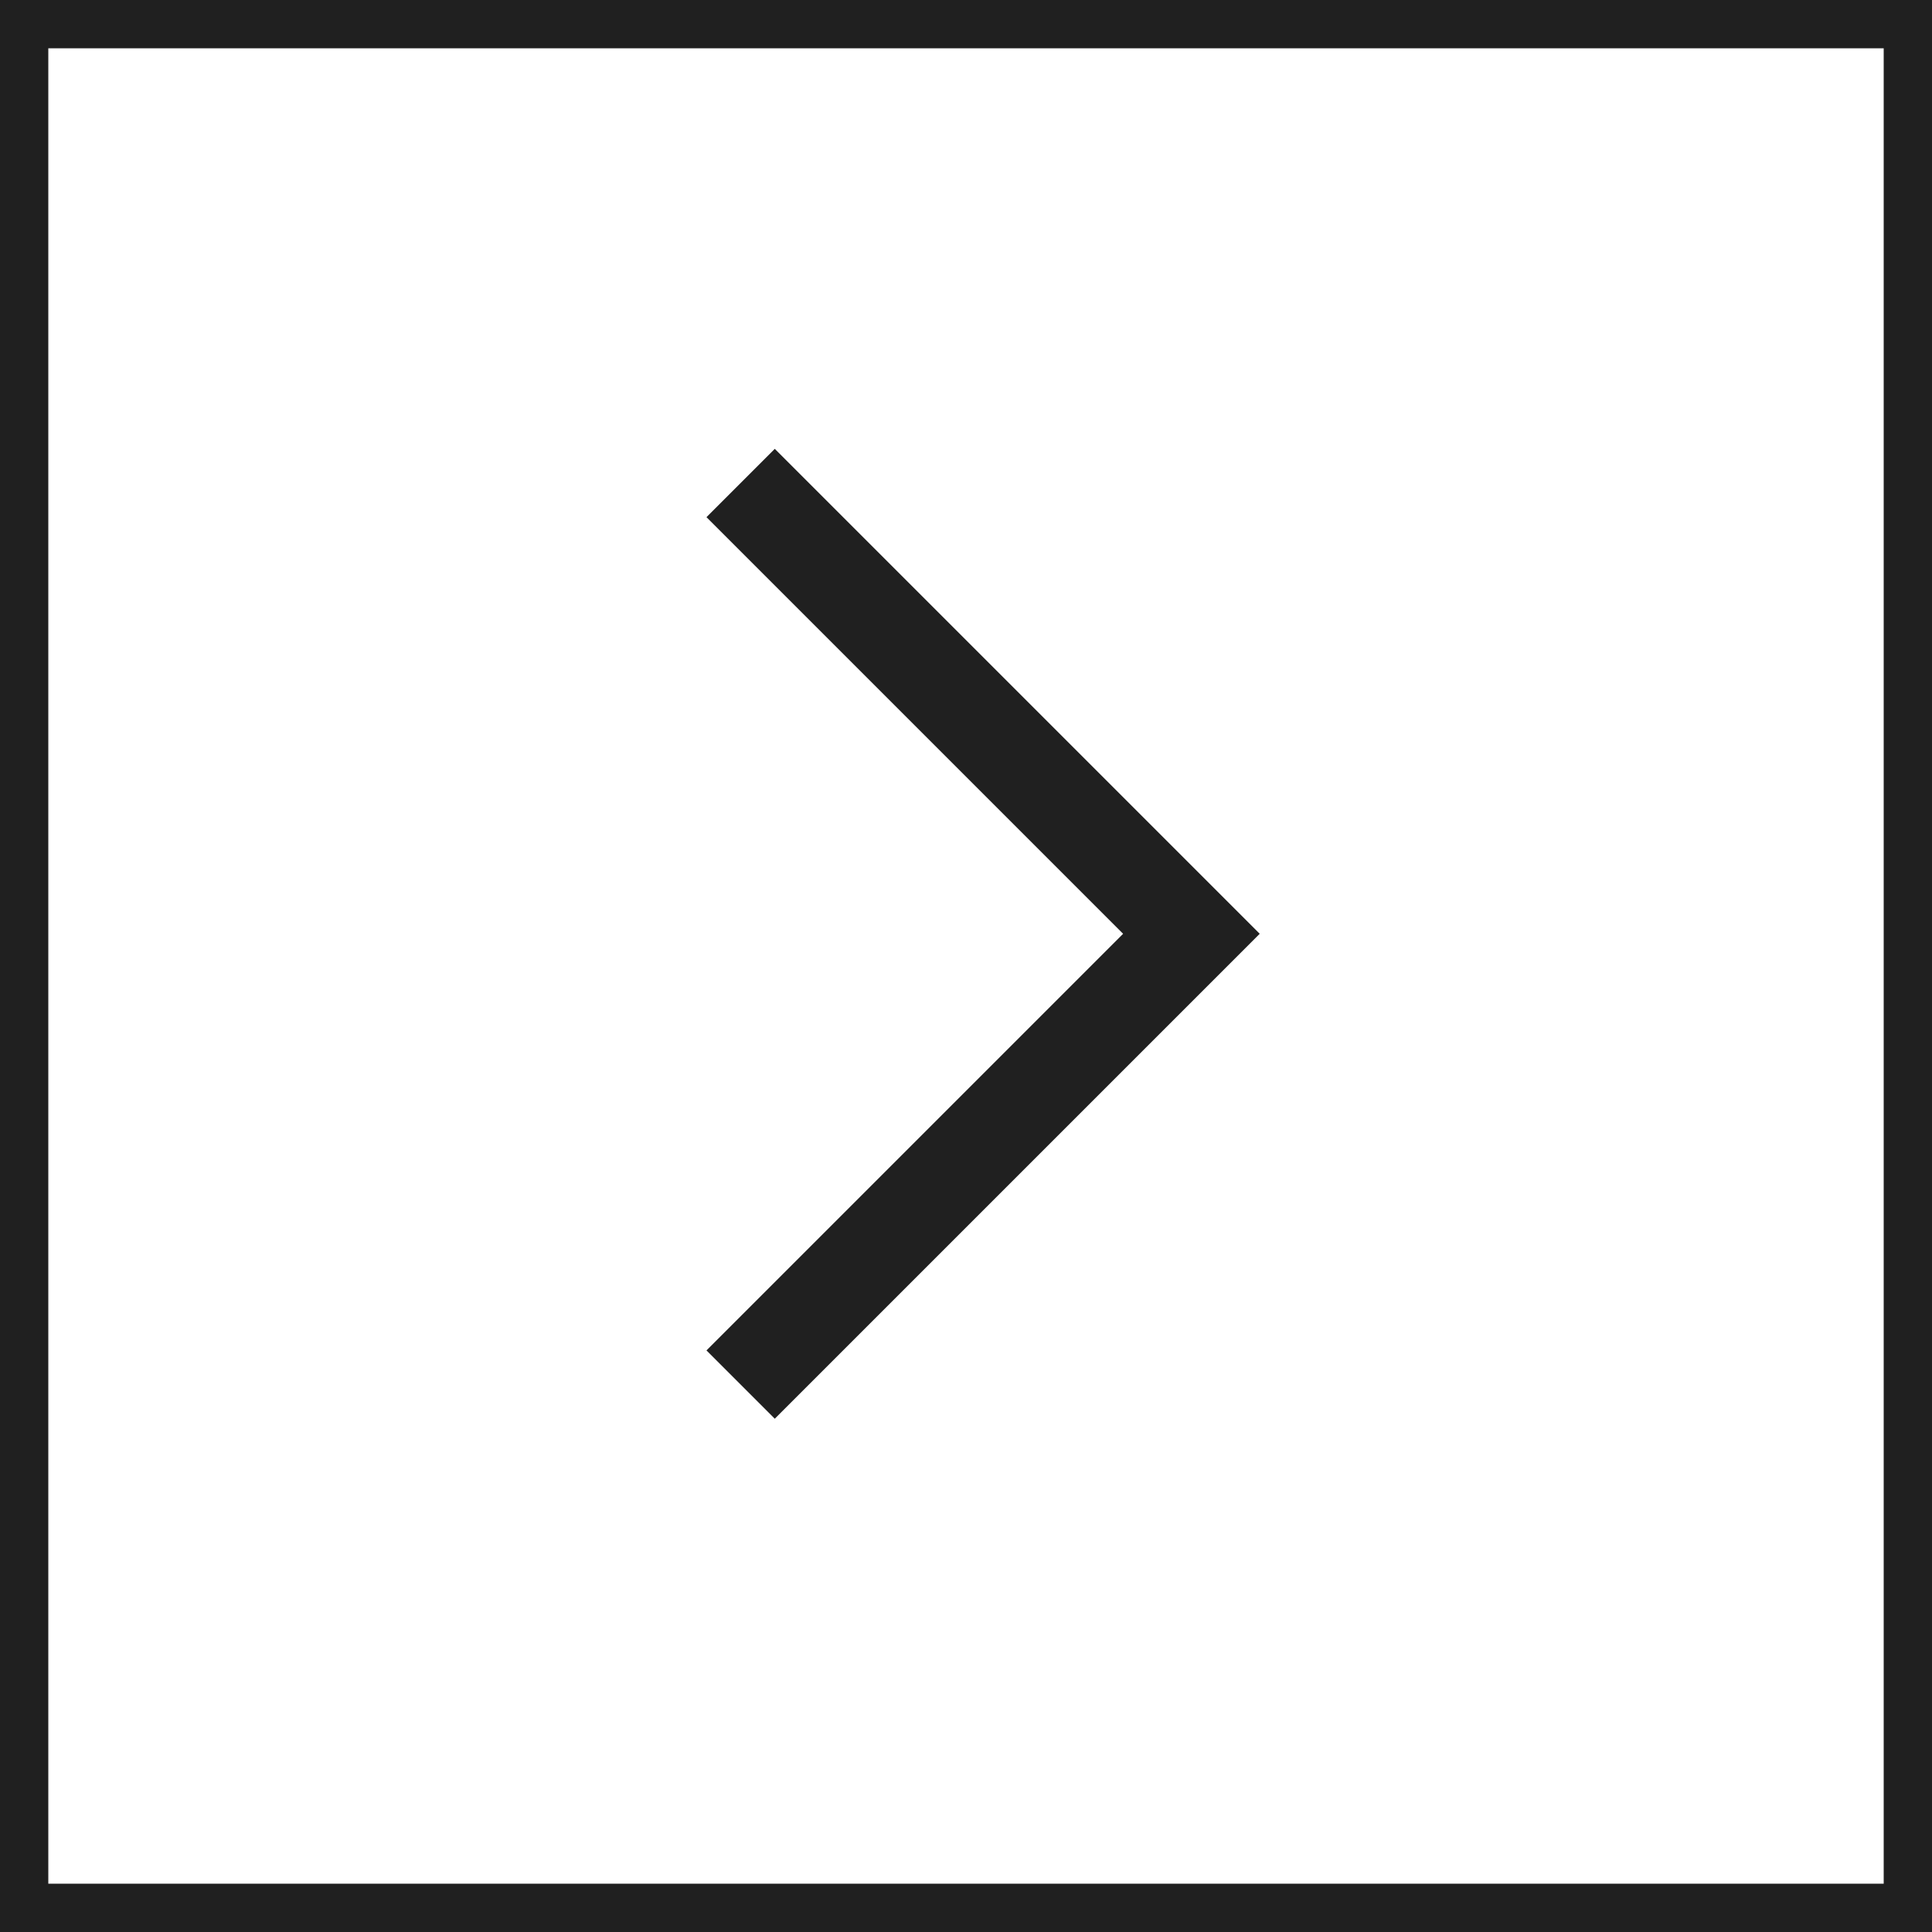 <svg xmlns="http://www.w3.org/2000/svg" width="40" height="40" viewBox="0 0 40 40">
  <g id="그룹_15" data-name="그룹 15" transform="translate(-1473 -1633)">
    <g id="사각형_20" data-name="사각형 20" transform="translate(1473 1633)" fill="#fff" stroke="#202020" stroke-width="1">
      <rect width="40" height="40" stroke="none"/>
      <rect x="0.5" y="0.5" width="39" height="39" fill="none"/>
    </g>
    <path id="패스_38" data-name="패스 38" d="M1628.667,1758l9.333,9.333-9.333,9.333" transform="translate(-140.333 -115)" fill="none" stroke="#202020" stroke-width="2"/>
  </g>
</svg>
